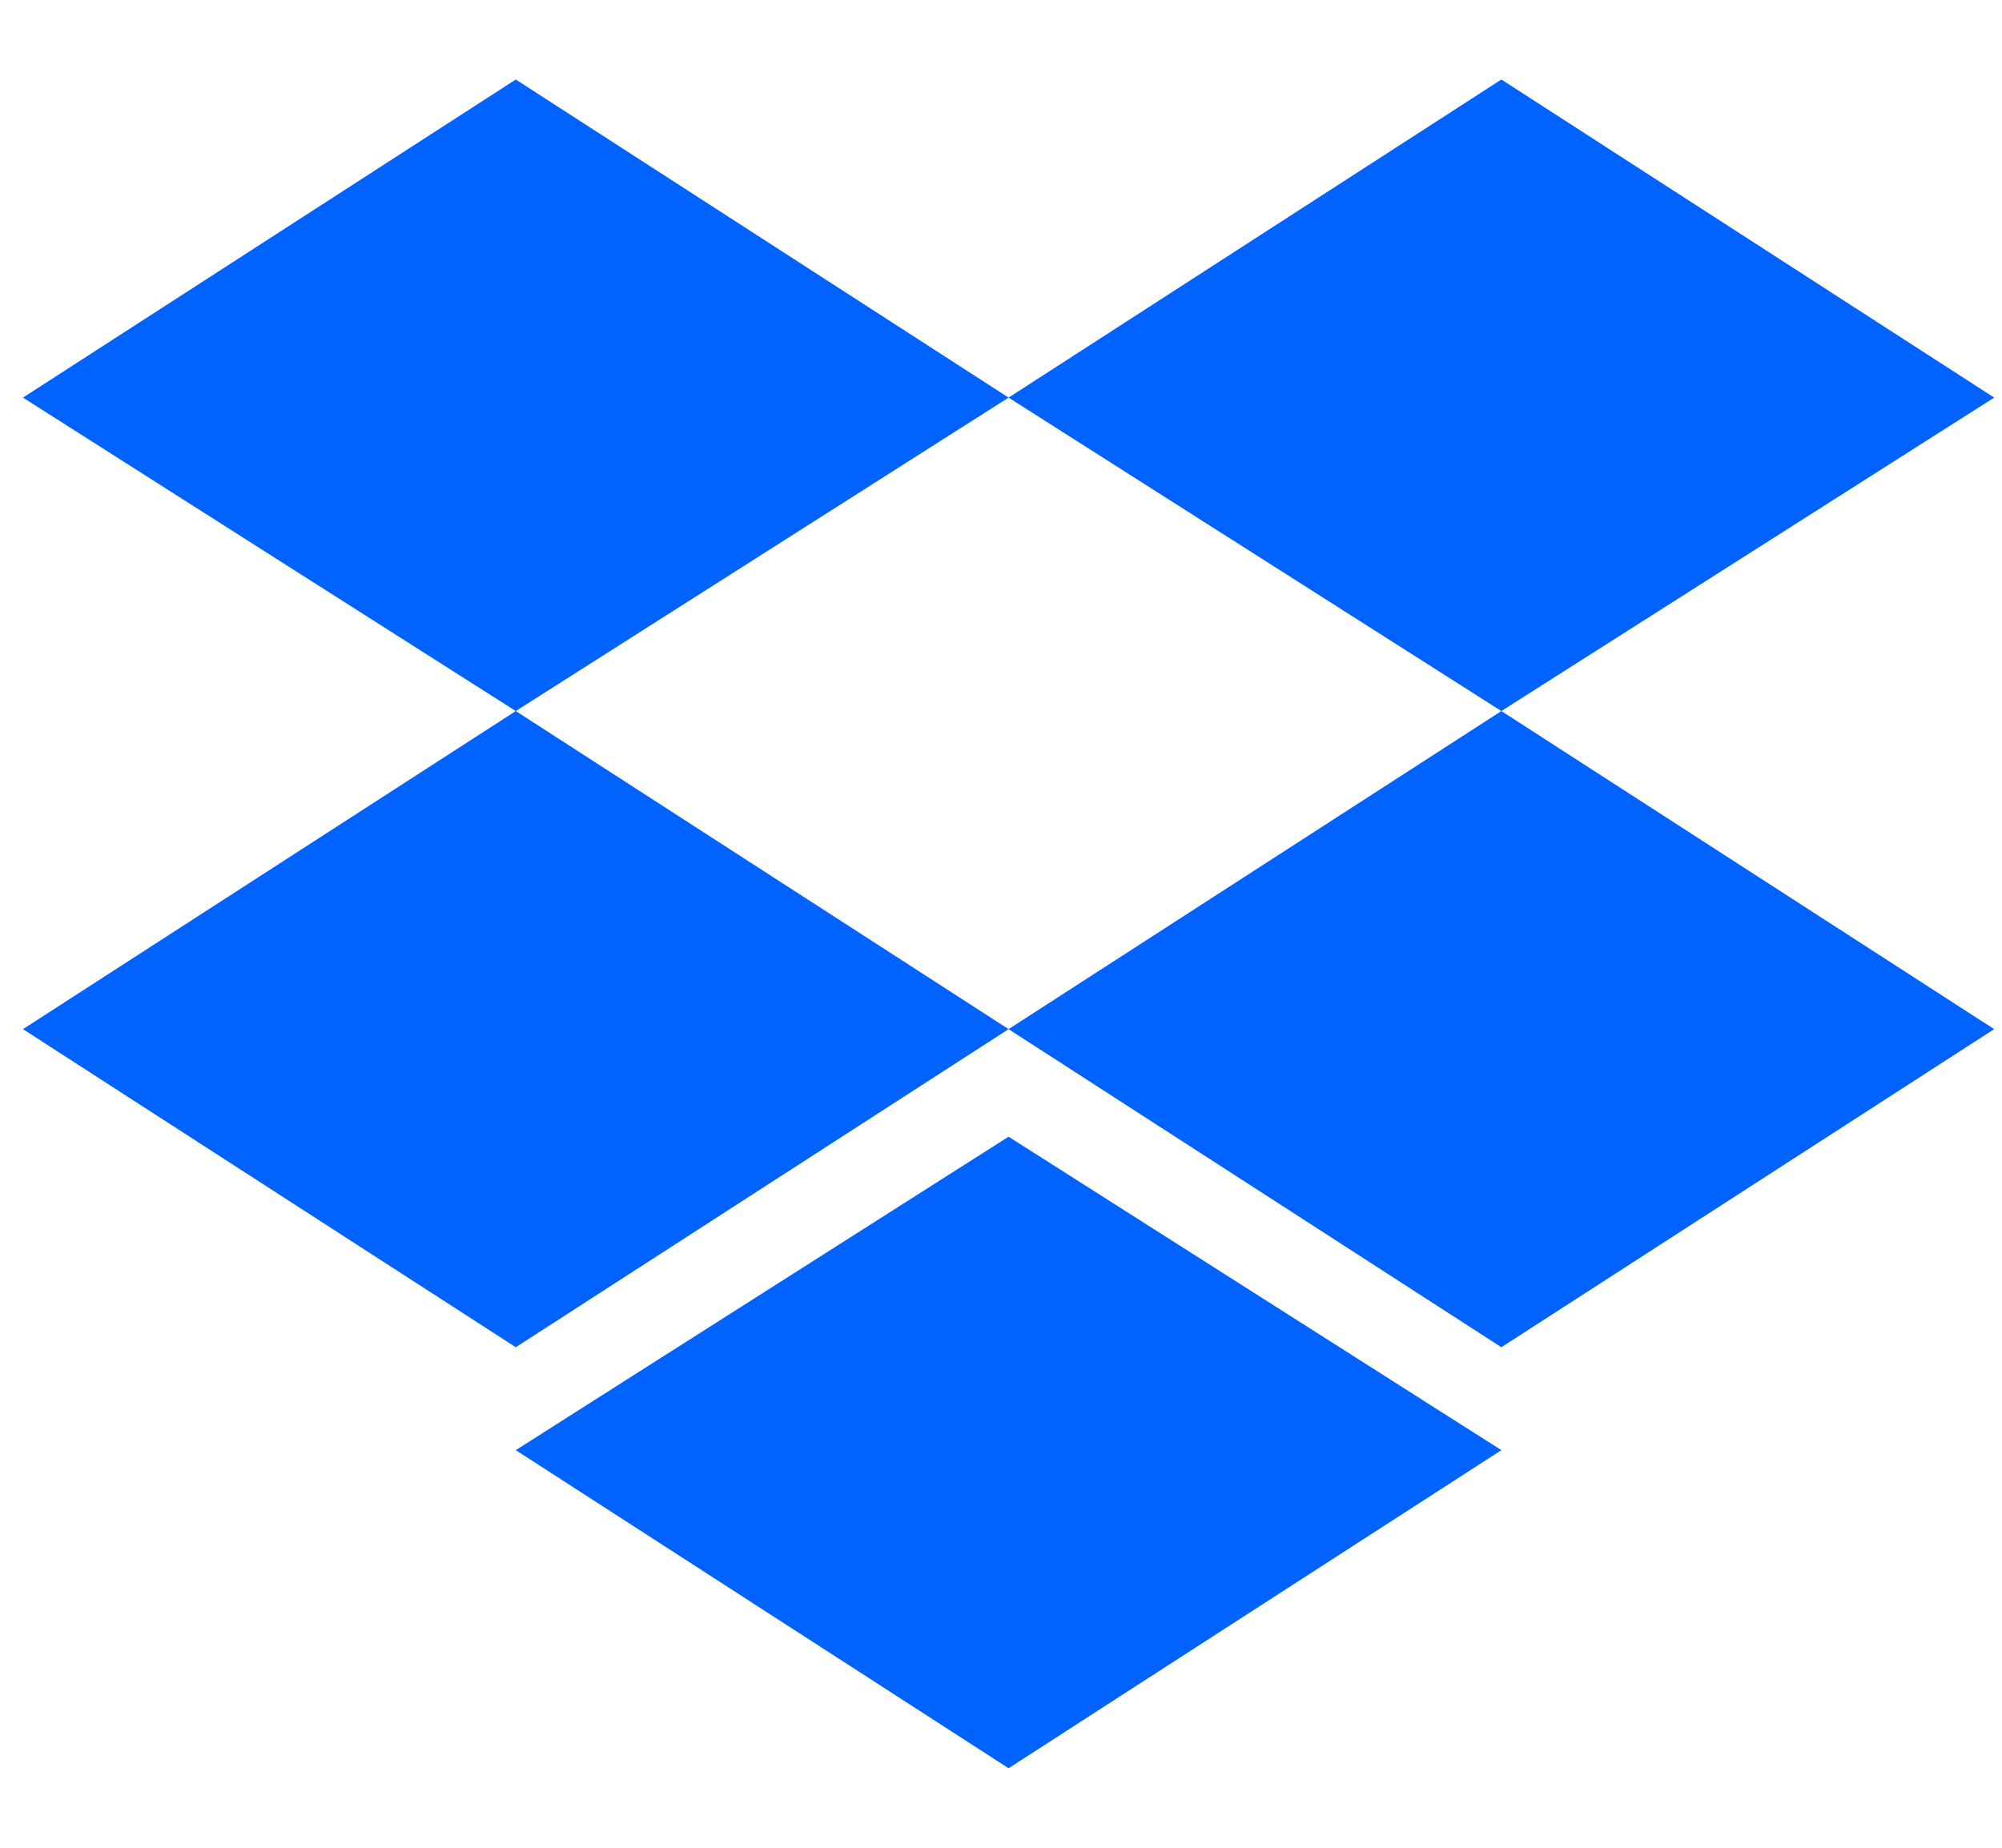 <svg width="65" height="60" viewBox="0 0 65 60" fill="none" xmlns="http://www.w3.org/2000/svg">
<g clip-path="url(#clip0_2421_3861)">
<path d="M16.746 2.582L0.746 12.911L16.746 23.089L32.746 12.911L16.746 2.582ZM48.746 2.582L32.746 12.911L48.746 23.089L64.746 12.911L48.746 2.582ZM0.746 33.418L16.746 43.747L32.746 33.418L16.746 23.089L0.746 33.418ZM48.746 23.089L32.746 33.418L48.746 43.747L64.746 33.418L48.746 23.089ZM16.746 47.089L32.746 57.418L48.746 47.089L32.746 36.911L16.746 47.089Z" fill="#0062FF"/>
</g>
<defs>
<clipPath id="clip0_2421_3861">
<rect width="64" height="60" fill="white" transform="translate(0.746)"/>
</clipPath>
</defs>
</svg>
